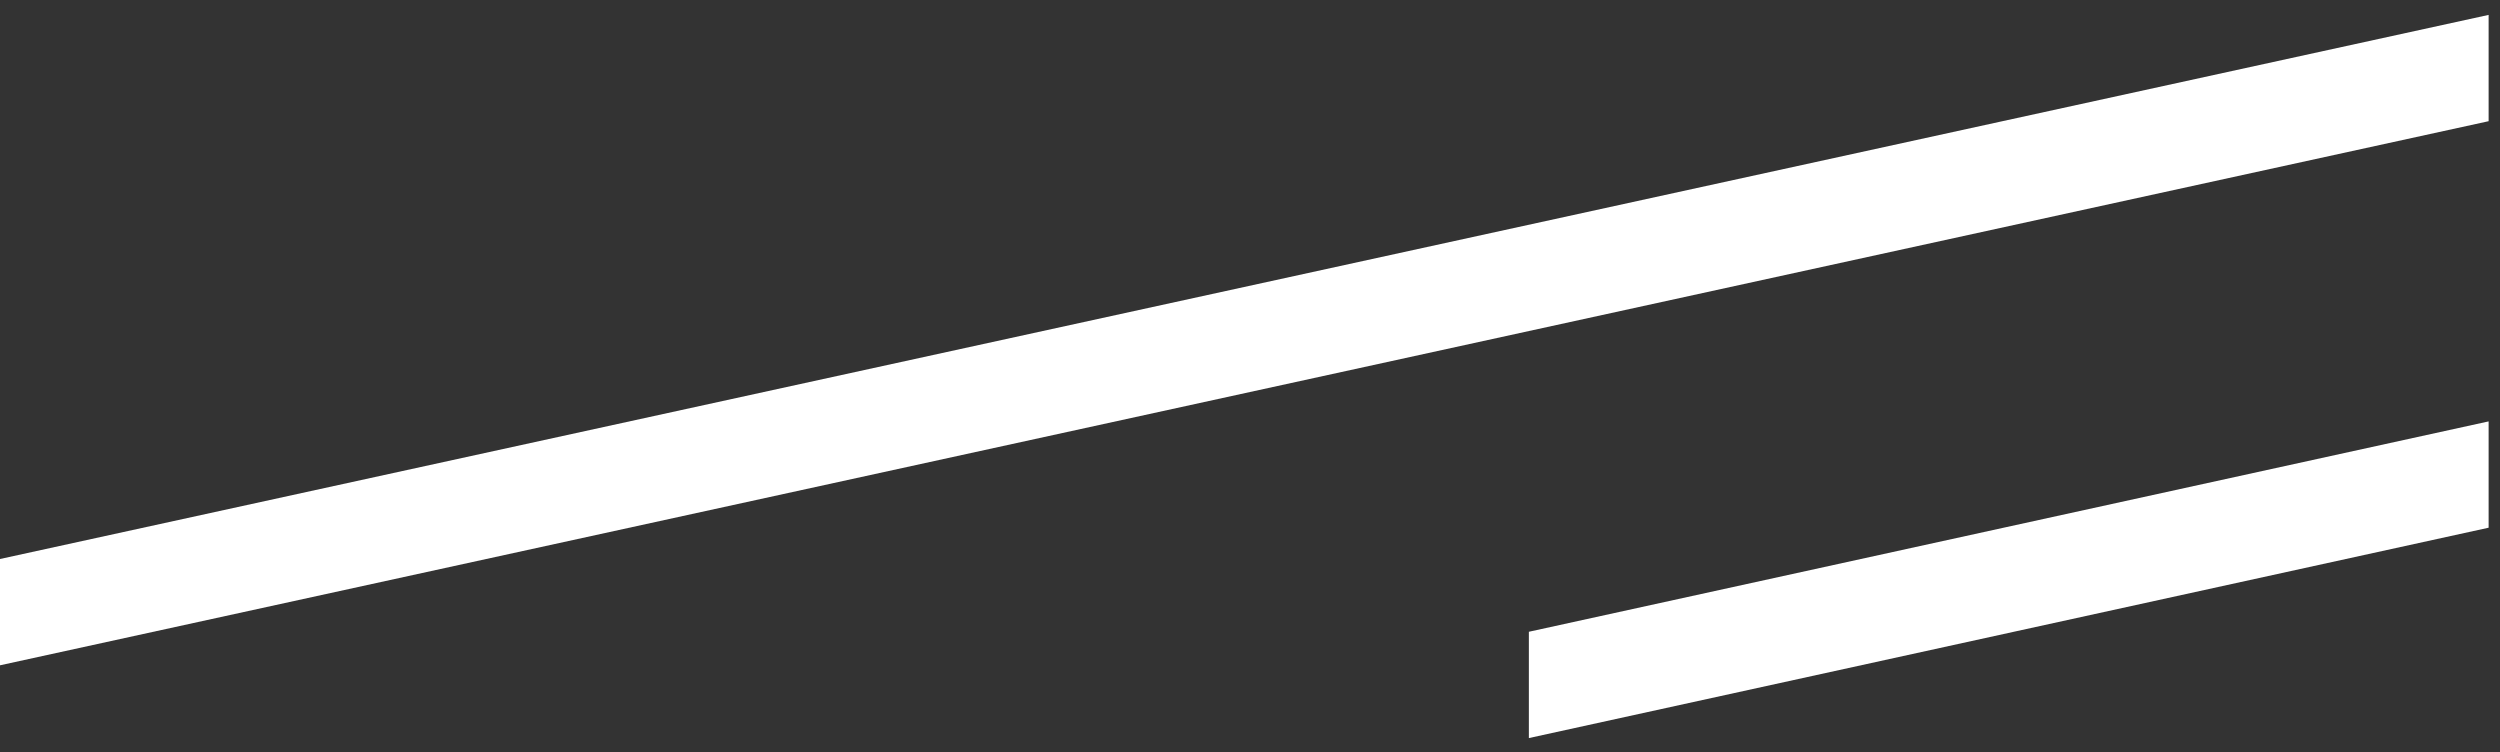<?xml version="1.0" encoding="UTF-8"?>
<svg width="123px" height="37px" viewBox="0 0 123 37" version="1.1" xmlns="http://www.w3.org/2000/svg" xmlns:xlink="http://www.w3.org/1999/xlink">
    <rect x="0" y="0" width="123" height="37" fill="#333333" stroke="none"/>
    <!-- Generator: Sketch 49.3 (51167) - http://www.bohemiancoding.com/sketch -->
    <title>mv-line-0</title>
    <desc>Created with Sketch.</desc>
    <defs></defs>
    <g id="Page-1" stroke="none" stroke-width="1" fill="none" fill-rule="evenodd">
        <g id="mv-line-0" transform="translate(0, 0.733)" fill="#FFFFFF" fill-rule="nonzero">
            <g id="Layer_22">
                <polygon id="Shape" points="0 32 0 26.77 122.44 0 122.44 5.23"></polygon>
            </g>
            <g id="Layer_23" transform="translate(75, 20)">
                <polygon id="Shape" points="0.22 15.58 0.22 10.35 47.44 0 47.44 5.23"></polygon>
            </g>
        </g>
    </g>
</svg>